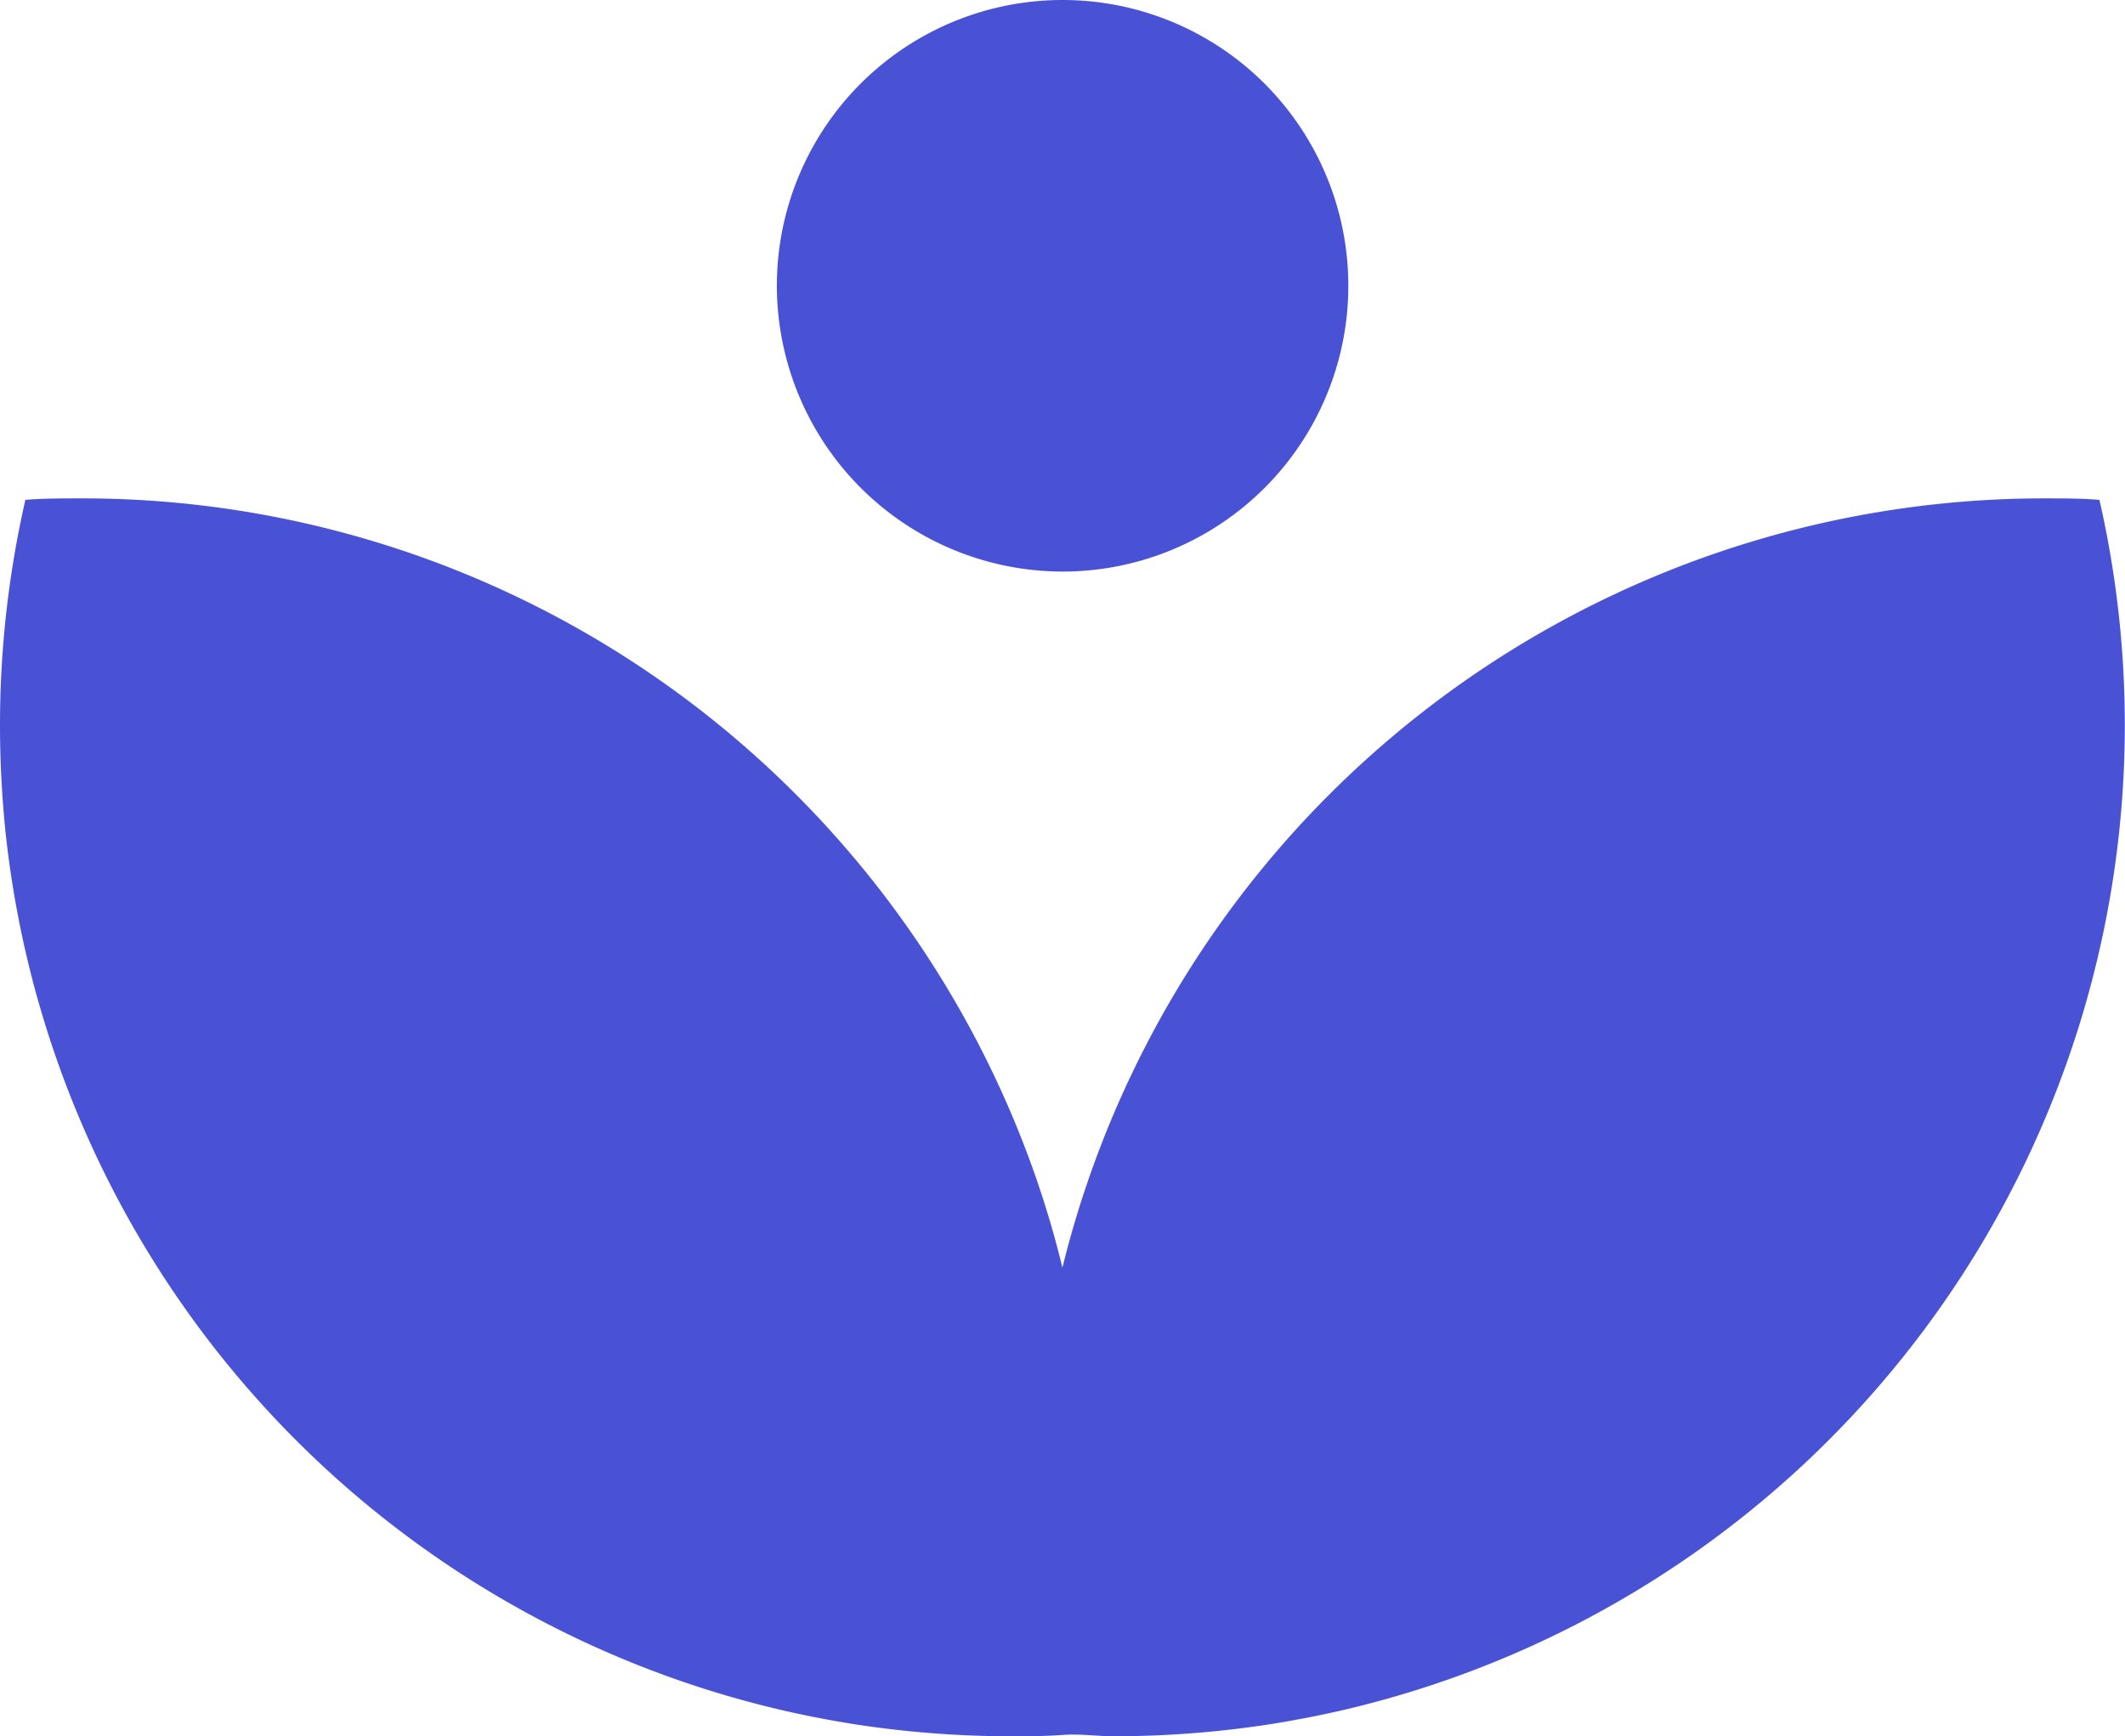 <svg xmlns="http://www.w3.org/2000/svg" viewBox="0 0 115.57 94.41"><defs><style>.cls-1{fill:#4952d5;}</style></defs><title>brand-small</title><g id="Layer_2" data-name="Layer 2"><g id="Layer_1-2" data-name="Layer 1"><path class="cls-1" d="M111.19,27.1A55,55,0,0,0,57.78,68.93c-.4-1.66-.89-3.31-1.45-4.93A55.12,55.12,0,0,0,43.09,43,54.8,54.8,0,0,0,4.38,27.1c-1,0-2,0-3,.08A55.09,55.09,0,0,0,0,39.45c0,1.89.1,3.76.28,5.6A55,55,0,0,0,42.56,93c1.3.3,2.61.55,3.93.76a55.79,55.79,0,0,0,8.06.65H55c.93,0,1.86,0,2.79-.07s1.85.07,2.78.07H61a55.79,55.79,0,0,0,8.06-.65c1.32-.21,2.63-.46,3.93-.76a55,55,0,0,0,41.19-65.82C113.19,27.1,112.19,27.1,111.19,27.1Z"/><path class="cls-1" d="M57.79,31.08A15.54,15.54,0,1,0,42.25,15.54,15.56,15.56,0,0,0,57.79,31.08Z"/></g></g></svg>